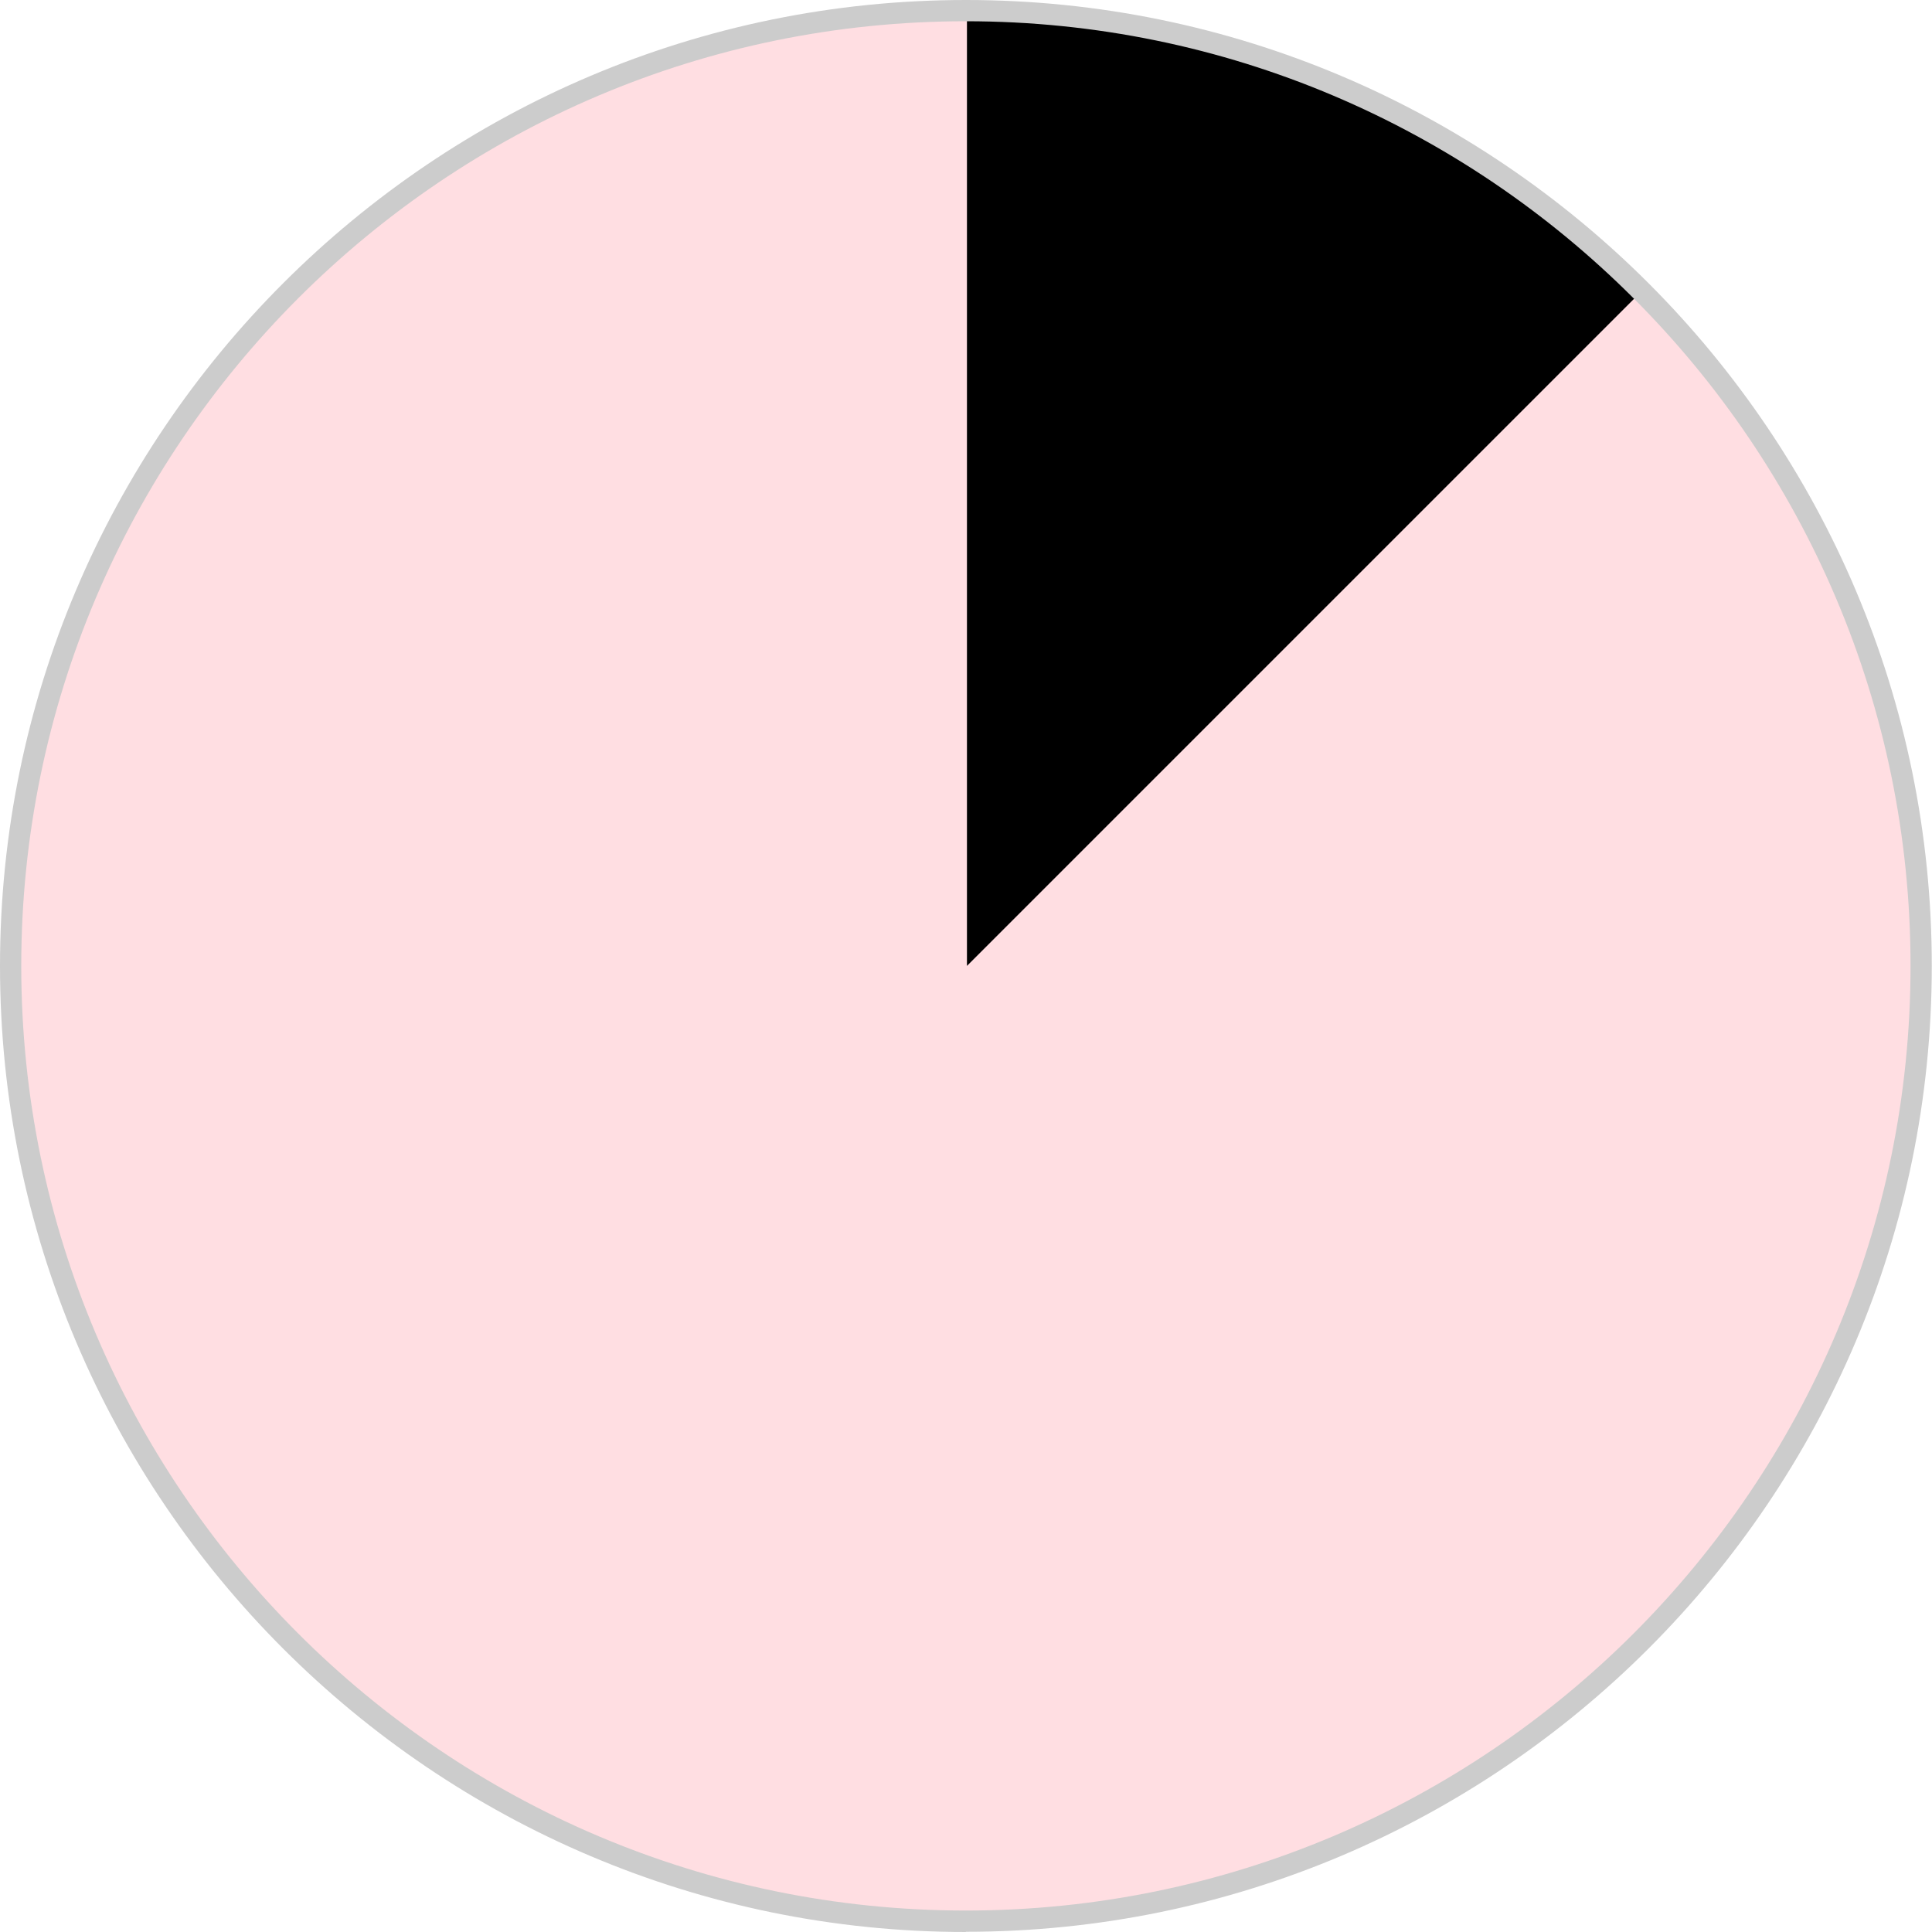 <?xml version="1.0" encoding="UTF-8"?>
<svg id="Layer_2" data-name="Layer 2" xmlns="http://www.w3.org/2000/svg" viewBox="0 0 90.91 90.91">
  <defs>
    <style>
      .cls-1 {
        fill: #ffdee2;
      }

      .cls-1, .cls-2, .cls-3 {
        stroke-width: 0px;
      }

      .cls-2 {
        fill: #000;
      }

      .cls-3 {
        fill: #ccc;
      }
    </style>
  </defs>
  <g id="Layer_1-2" data-name="Layer 1">
    <g>
      <g>
        <path class="cls-1" d="M45.5,90.41c24.83,0,44.95-20.13,44.95-44.95S70.33.5,45.5.5.55,20.63.55,45.45s20.13,44.95,44.95,44.95"/>
        <path class="cls-2" d="M45.5,45.45V.45c5.91,0,11.76,1.16,17.22,3.42,5.46,2.26,10.42,5.58,14.6,9.76l-31.82,31.82Z"/>
      </g>
      <path class="cls-3" d="M45.45,90.91C20.39,90.91,0,70.52,0,45.45S20.39,0,45.45,0s45.45,20.39,45.45,45.45-20.39,45.45-45.45,45.45ZM45.45,1C20.94,1,1,20.94,1,45.45s19.94,44.45,44.45,44.45,44.45-19.94,44.45-44.45S69.96,1,45.45,1Z"/>
    </g>
  </g>
</svg>